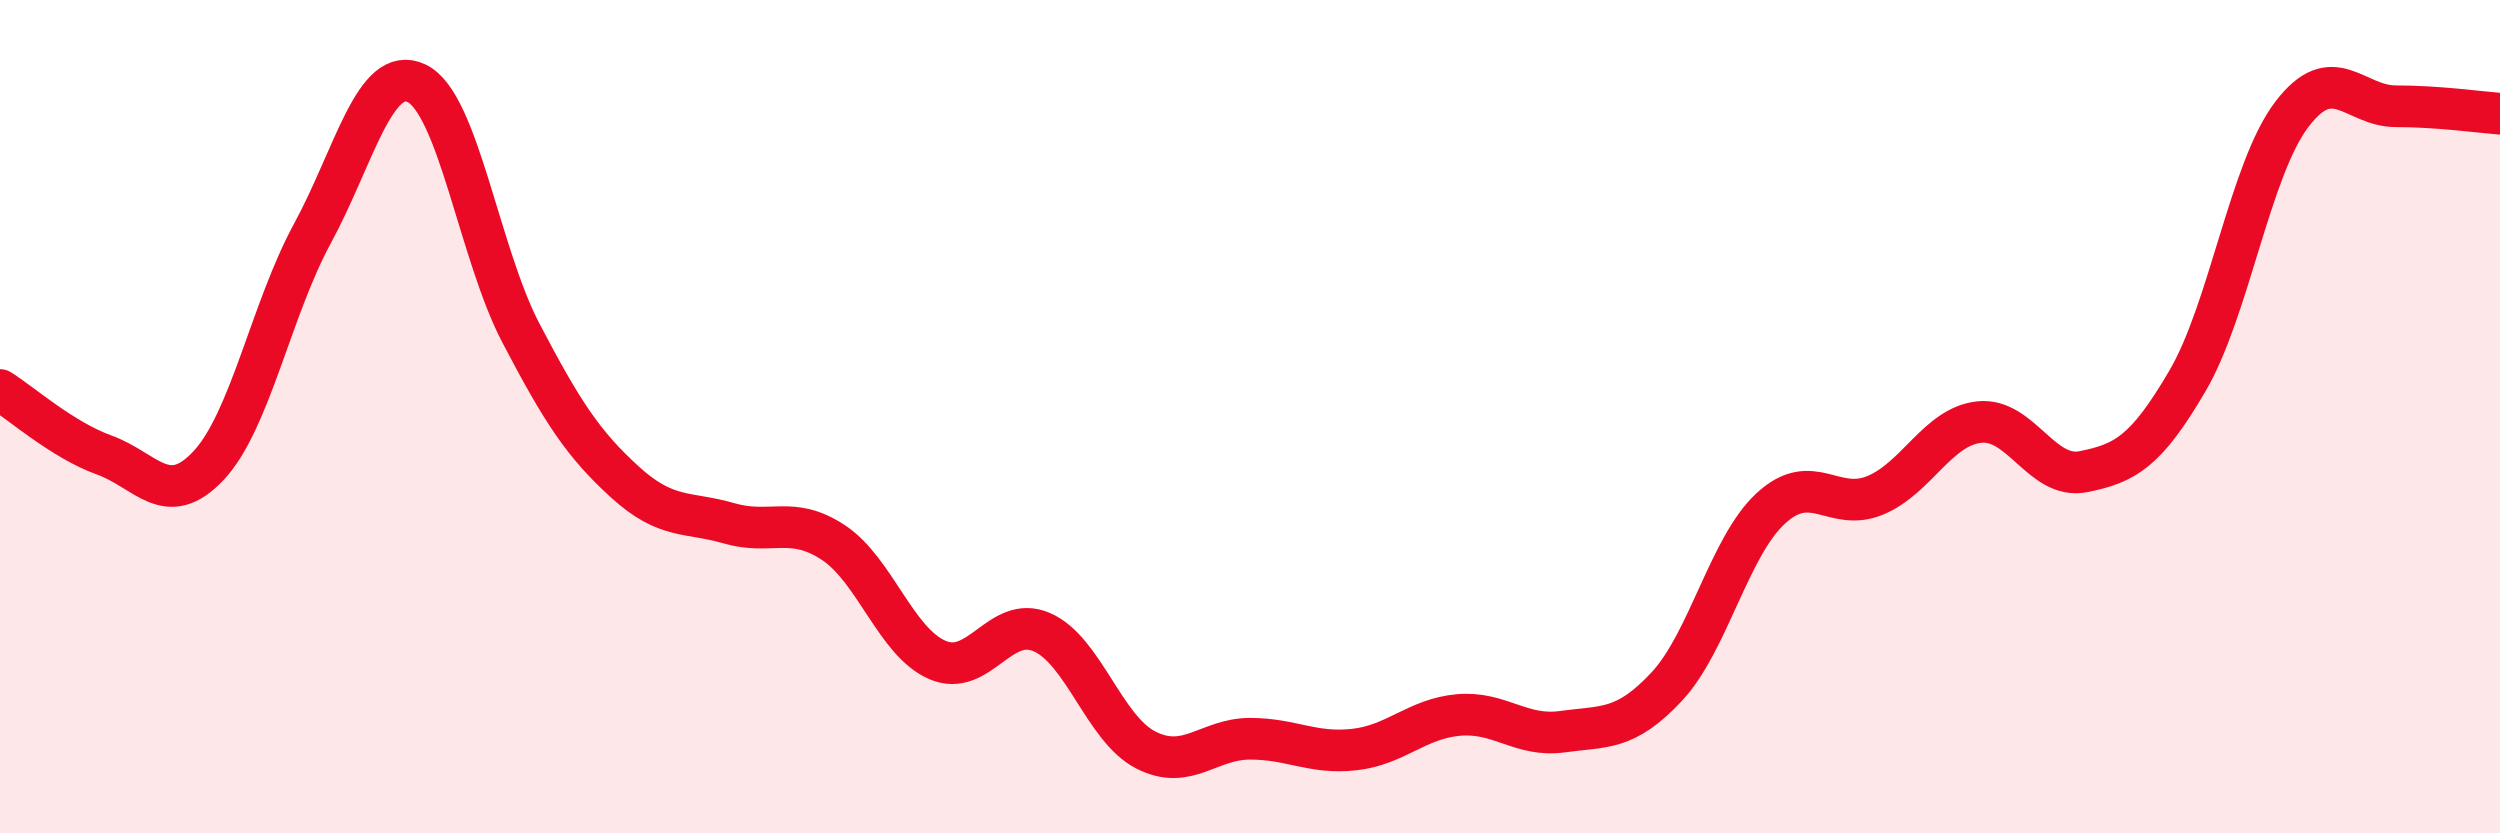 
    <svg width="60" height="20" viewBox="0 0 60 20" xmlns="http://www.w3.org/2000/svg">
      <path
        d="M 0,9.36 C 0.5,9.67 1.5,10.56 2.5,10.92 C 3.5,11.28 4,12.24 5,11.18 C 6,10.12 6.5,7.44 7.5,5.6 C 8.5,3.76 9,1.52 10,2 C 11,2.48 11.5,6.08 12.5,7.99 C 13.5,9.9 14,10.66 15,11.57 C 16,12.48 16.5,12.27 17.5,12.56 C 18.5,12.85 19,12.36 20,13.02 C 21,13.68 21.5,15.41 22.5,15.84 C 23.5,16.27 24,14.74 25,15.17 C 26,15.6 26.5,17.49 27.5,18 C 28.5,18.51 29,17.73 30,17.73 C 31,17.73 31.5,18.1 32.5,17.99 C 33.5,17.88 34,17.25 35,17.16 C 36,17.07 36.5,17.7 37.5,17.56 C 38.5,17.42 39,17.55 40,16.48 C 41,15.41 41.5,13.12 42.5,12.2 C 43.5,11.28 44,12.3 45,11.89 C 46,11.48 46.5,10.24 47.5,10.13 C 48.5,10.02 49,11.52 50,11.32 C 51,11.12 51.5,10.85 52.5,9.14 C 53.5,7.43 54,4.07 55,2.75 C 56,1.43 56.5,2.55 57.5,2.55 C 58.5,2.55 59.5,2.69 60,2.73L60 20L0 20Z"
        fill="#EB0A25"
        opacity="0.1"
        stroke-linecap="round"
        stroke-linejoin="round"
      />
      <path
        d="M 0,9.36 C 0.5,9.67 1.5,10.56 2.5,10.92 C 3.5,11.28 4,12.24 5,11.18 C 6,10.12 6.5,7.44 7.5,5.6 C 8.5,3.76 9,1.52 10,2 C 11,2.48 11.5,6.08 12.5,7.99 C 13.5,9.9 14,10.66 15,11.57 C 16,12.48 16.5,12.27 17.5,12.56 C 18.5,12.85 19,12.36 20,13.02 C 21,13.68 21.5,15.41 22.5,15.84 C 23.5,16.27 24,14.74 25,15.17 C 26,15.6 26.5,17.49 27.5,18 C 28.5,18.51 29,17.73 30,17.73 C 31,17.73 31.5,18.1 32.5,17.99 C 33.5,17.88 34,17.25 35,17.16 C 36,17.07 36.5,17.7 37.5,17.56 C 38.5,17.42 39,17.55 40,16.48 C 41,15.41 41.5,13.12 42.5,12.2 C 43.5,11.28 44,12.3 45,11.89 C 46,11.48 46.5,10.24 47.5,10.13 C 48.5,10.02 49,11.52 50,11.32 C 51,11.12 51.5,10.85 52.5,9.14 C 53.5,7.43 54,4.07 55,2.75 C 56,1.43 56.5,2.55 57.5,2.55 C 58.5,2.55 59.5,2.69 60,2.73"
        stroke="#EB0A25"
        stroke-width="1"
        fill="none"
        stroke-linecap="round"
        stroke-linejoin="round"
      />
    </svg>
  
